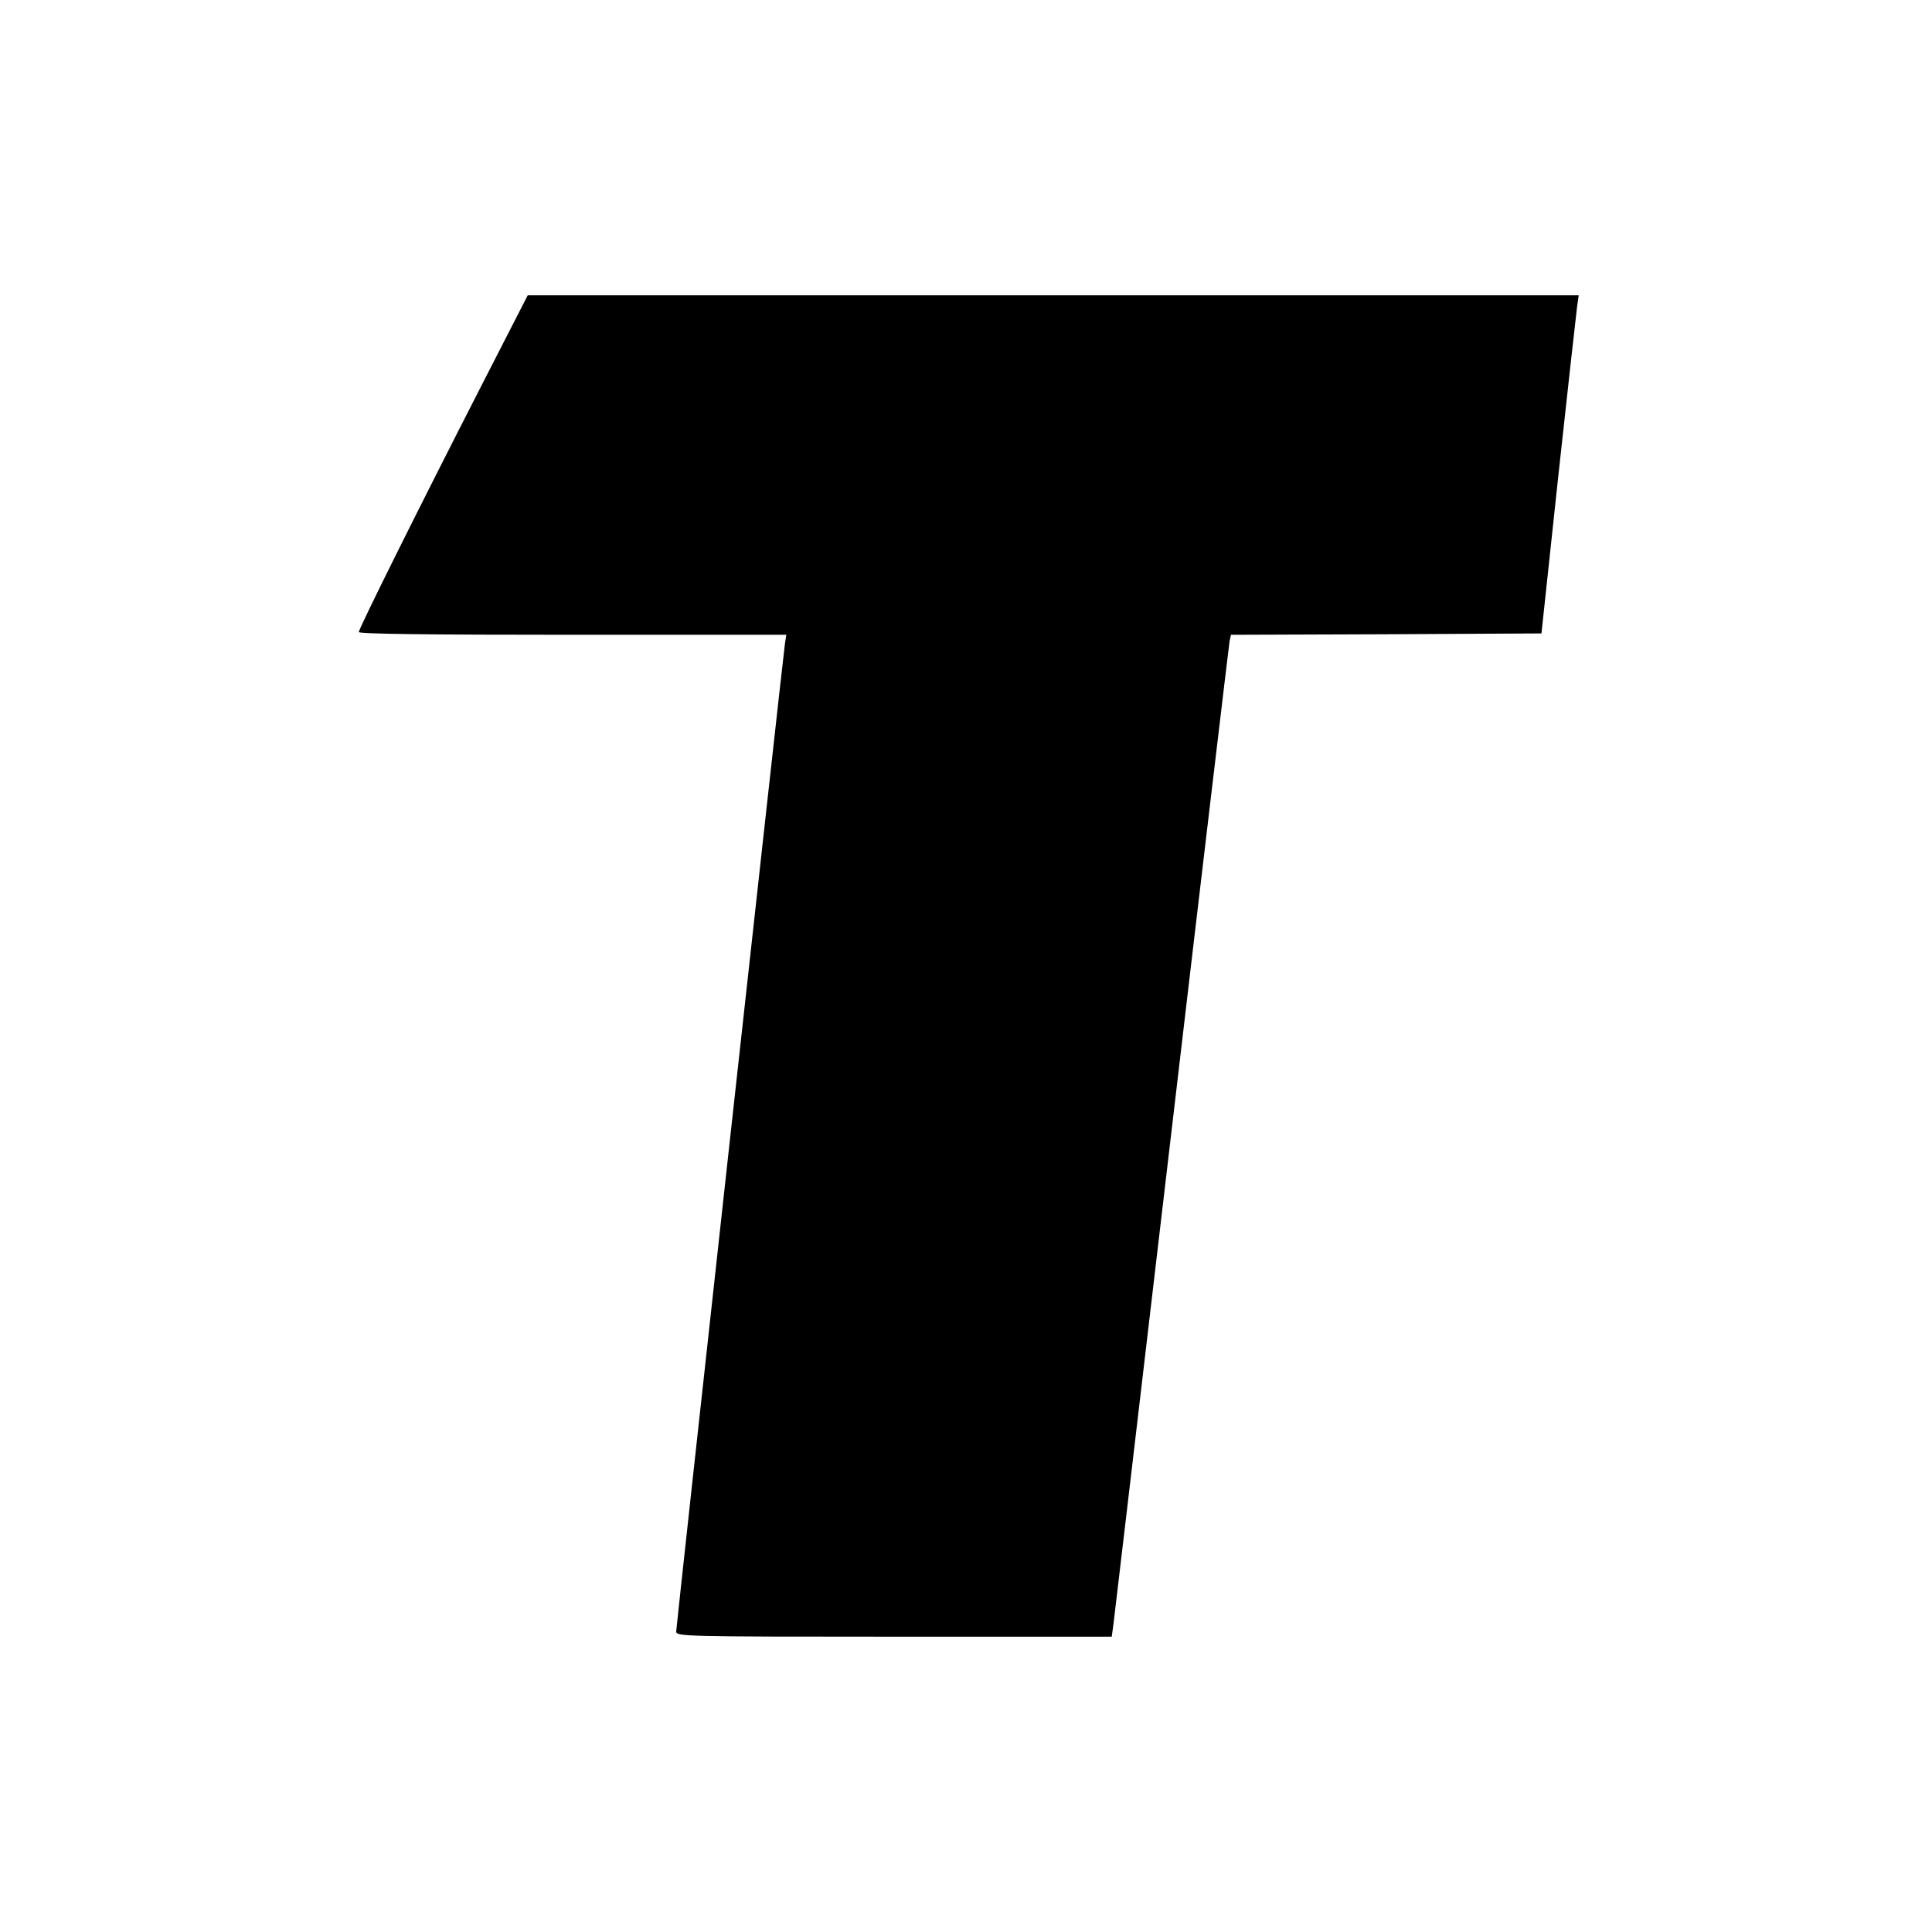 <?xml version="1.0" standalone="no"?>
<!DOCTYPE svg PUBLIC "-//W3C//DTD SVG 20010904//EN"
 "http://www.w3.org/TR/2001/REC-SVG-20010904/DTD/svg10.dtd">
<svg version="1.0" xmlns="http://www.w3.org/2000/svg"
 width="700pt" height="700pt" viewBox="0 0 700 700"
 preserveAspectRatio="xMidYMid meet">
<g transform="translate(0,700) scale(0.1,-0.1)"
fill="#000000" stroke="none">
<path d="M1747 5608 c-235 -459 -447 -886 -447 -898 0 -7 261 -10 774 -10
l775 0 -5 -32 c-9 -65 -394 -3561 -394 -3579 0 -18 21 -19 789 -19 l789 0 6
43 c3 23 98 830 211 1792 113 963 208 1760 210 1772 l5 23 562 2 563 3 61 570
c34 314 65 589 68 613 l6 42 -1904 0 -1904 0 -165 -322z"/>
</g>
</svg>
